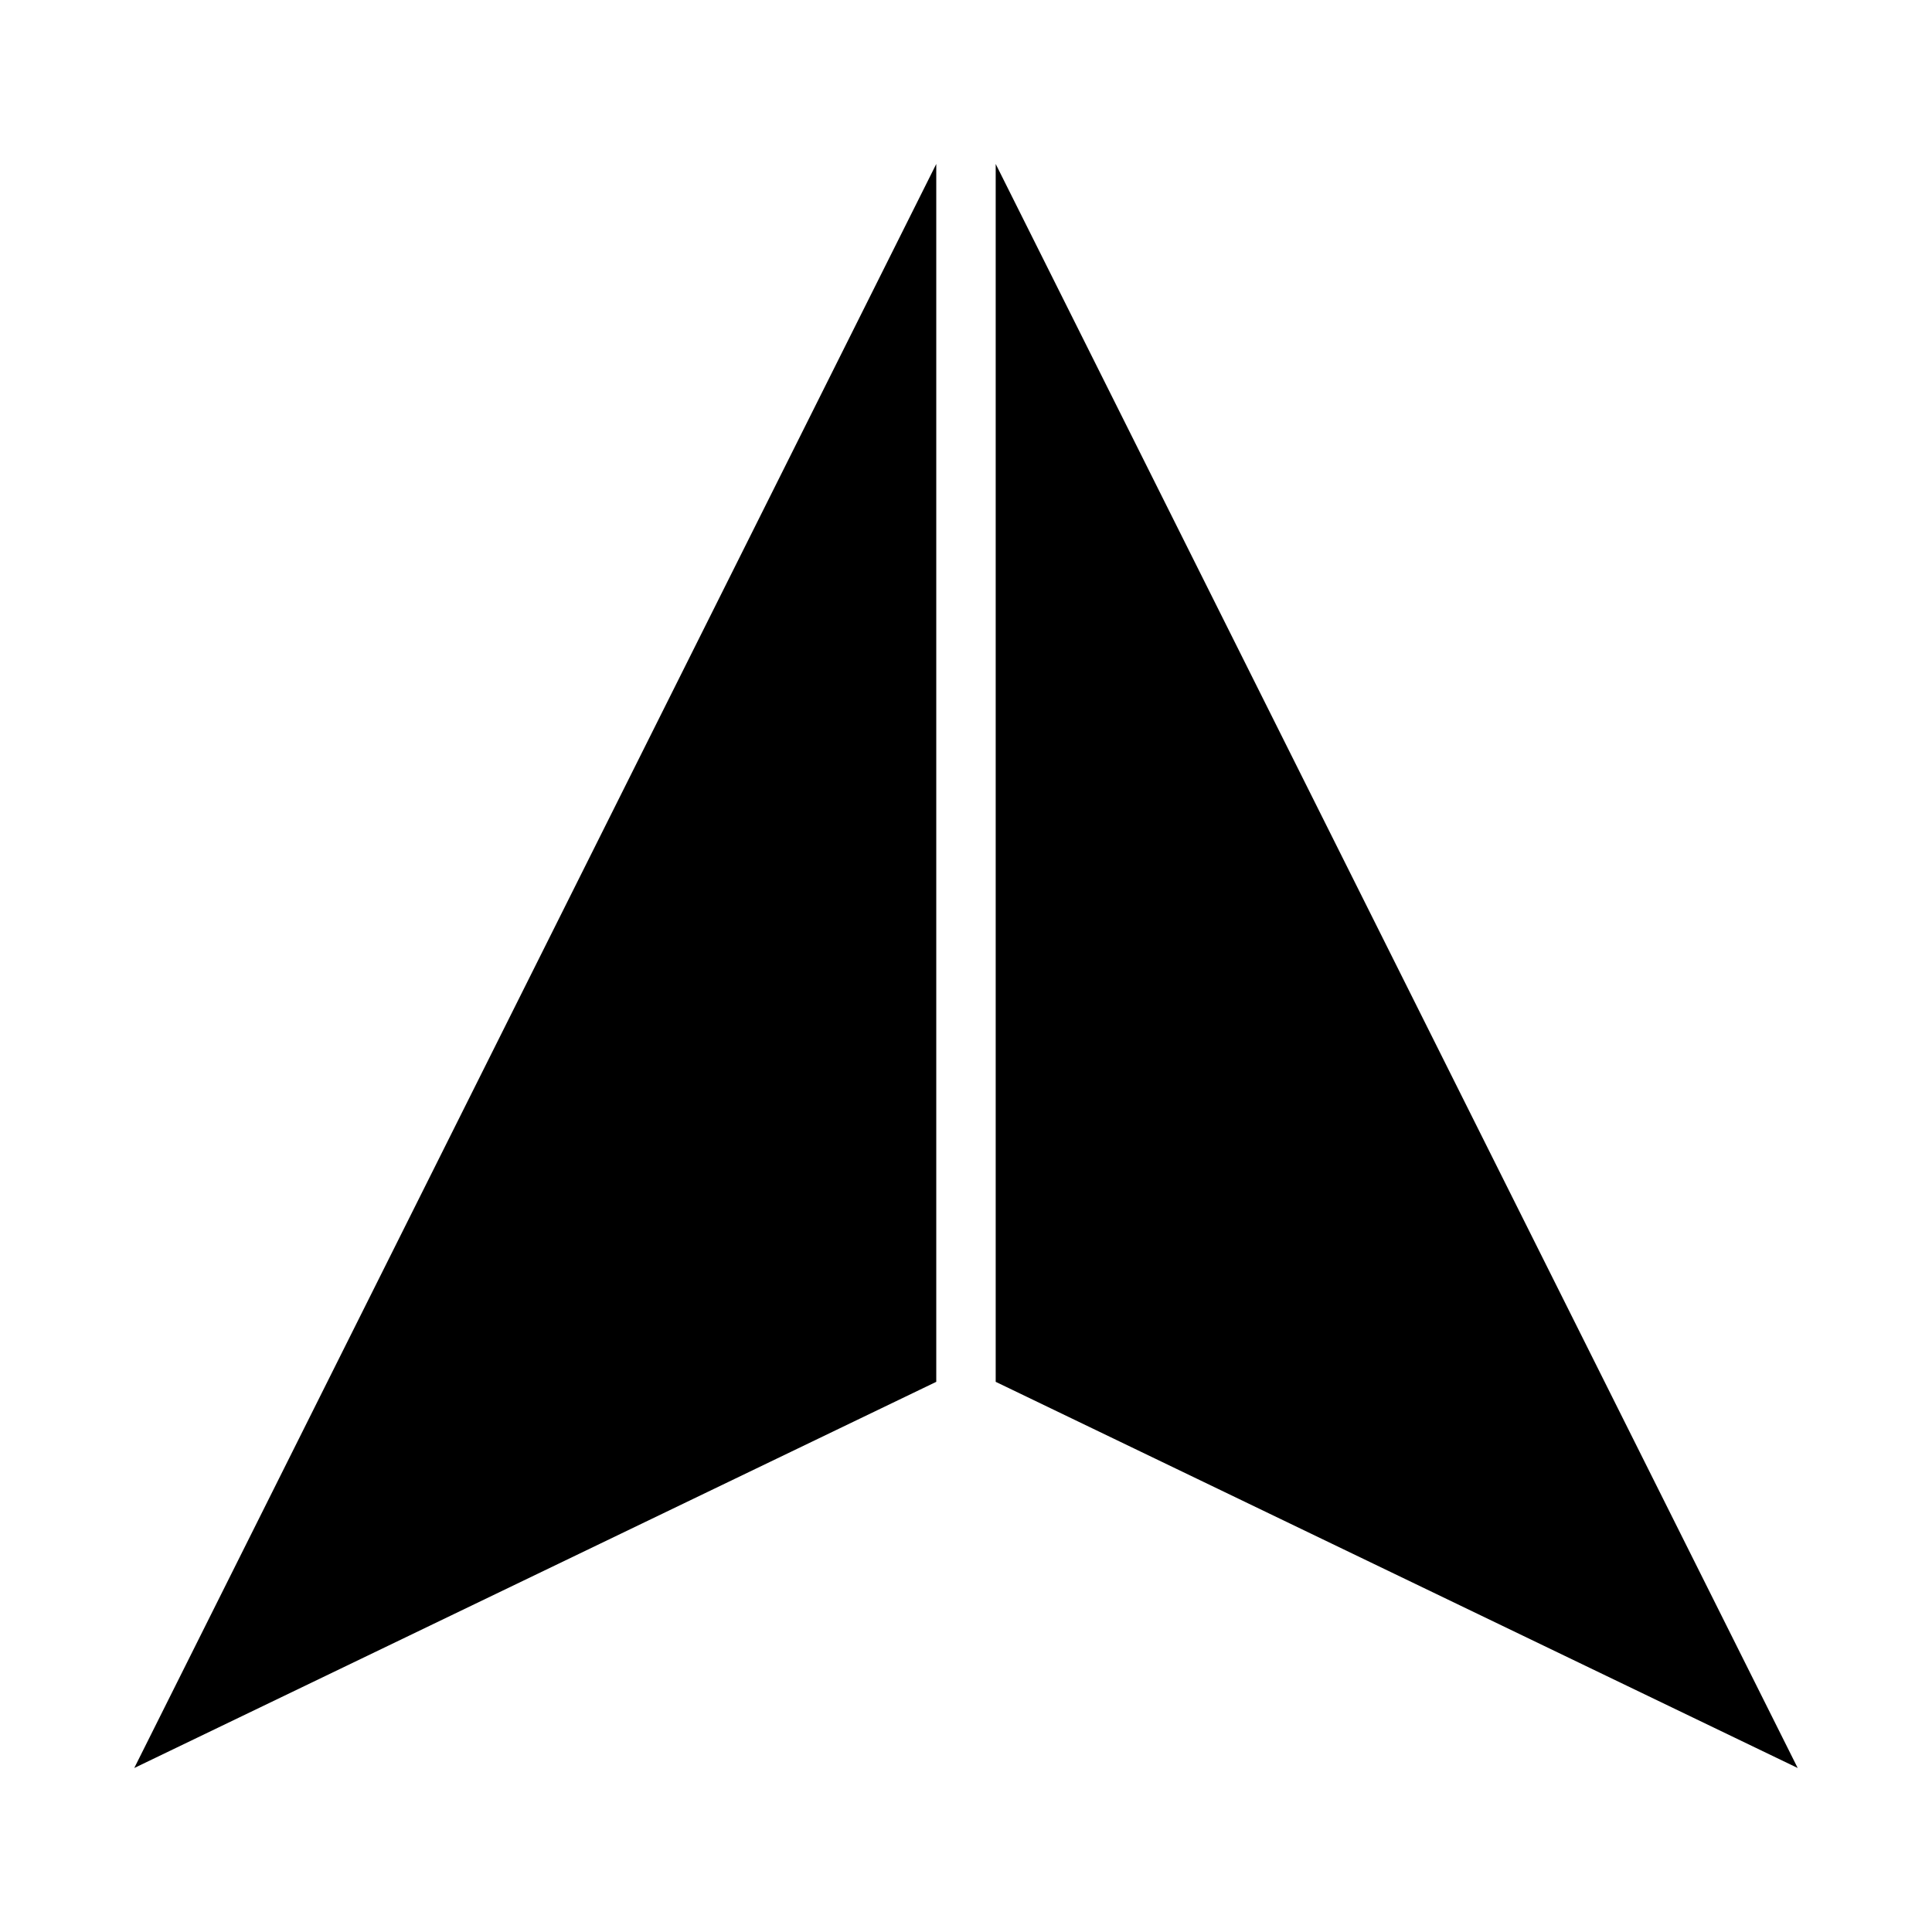 <?xml version="1.0" encoding="UTF-8"?>
<!-- Uploaded to: ICON Repo, www.iconrepo.com, Generator: ICON Repo Mixer Tools -->
<svg fill="#000000" width="800px" height="800px" version="1.1" viewBox="144 144 512 512" xmlns="http://www.w3.org/2000/svg">
 <g>
  <path d="m392.12 187.45v322.75l-212.54 102.34z"/>
  <path d="m620.41 612.54-212.54-102.34v-322.75z"/>
 </g>
</svg>